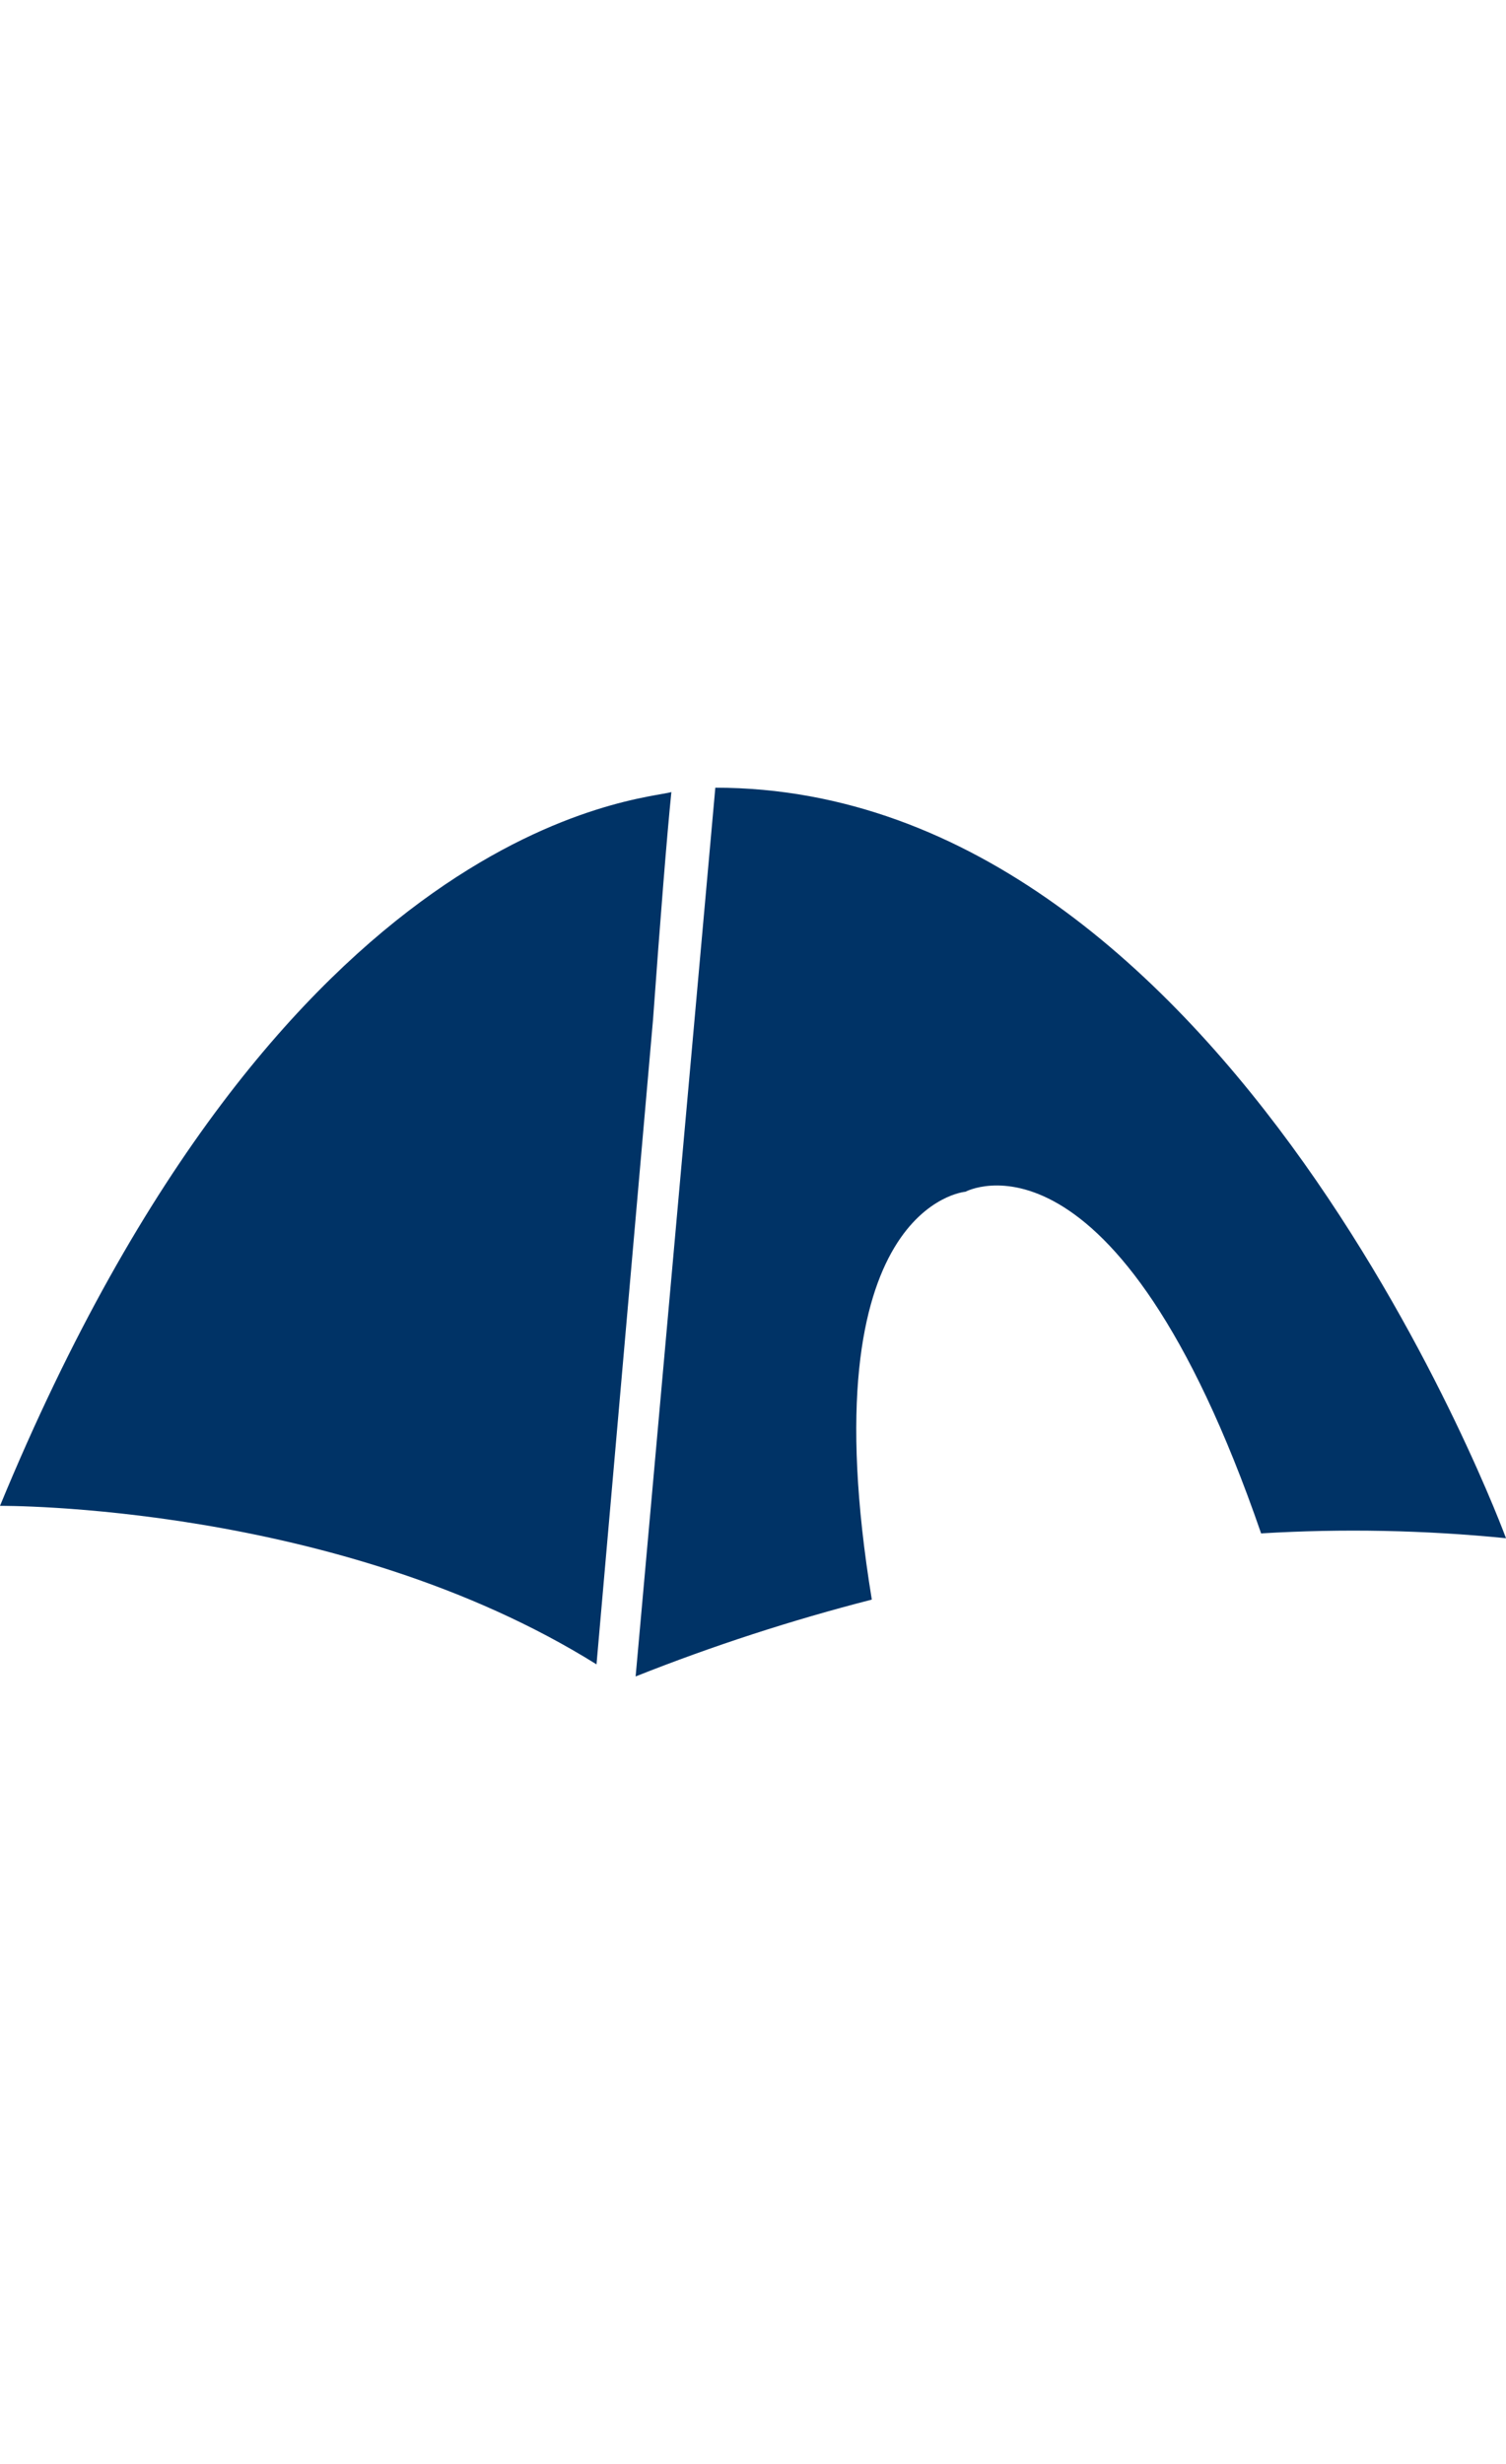 <?xml version="1.0" encoding="UTF-8"?> <!-- Generator: Adobe Illustrator 16.0.0, SVG Export Plug-In . SVG Version: 6.00 Build 0) --> <svg xmlns="http://www.w3.org/2000/svg" xmlns:xlink="http://www.w3.org/1999/xlink" id="Calque_1" x="0px" y="0px" width="850px" height="1390px" viewBox="0 0 850 1390" xml:space="preserve"> <title>Camping</title> <path fill="#003366" d="M378.929,446.788C364.208,451.423,160.84,459.873,0,849.434c0,0,190.828-1.636,336.674,89.417 l31.896-363.663C372.659,518.484,376.476,470.777,378.929,446.788L378.929,446.788z M850,867.699 c0,0-155.388-423.364-446.264-423.364l-44.98,501.33c43.471-17.263,87.996-31.74,133.307-43.345 C455.5,679.5,544.949,672.237,544.949,672.237S629.5,626.5,711.786,864.973C757.856,862.208,804.074,863.119,850,867.699 L850,867.699z"></path> </svg> 